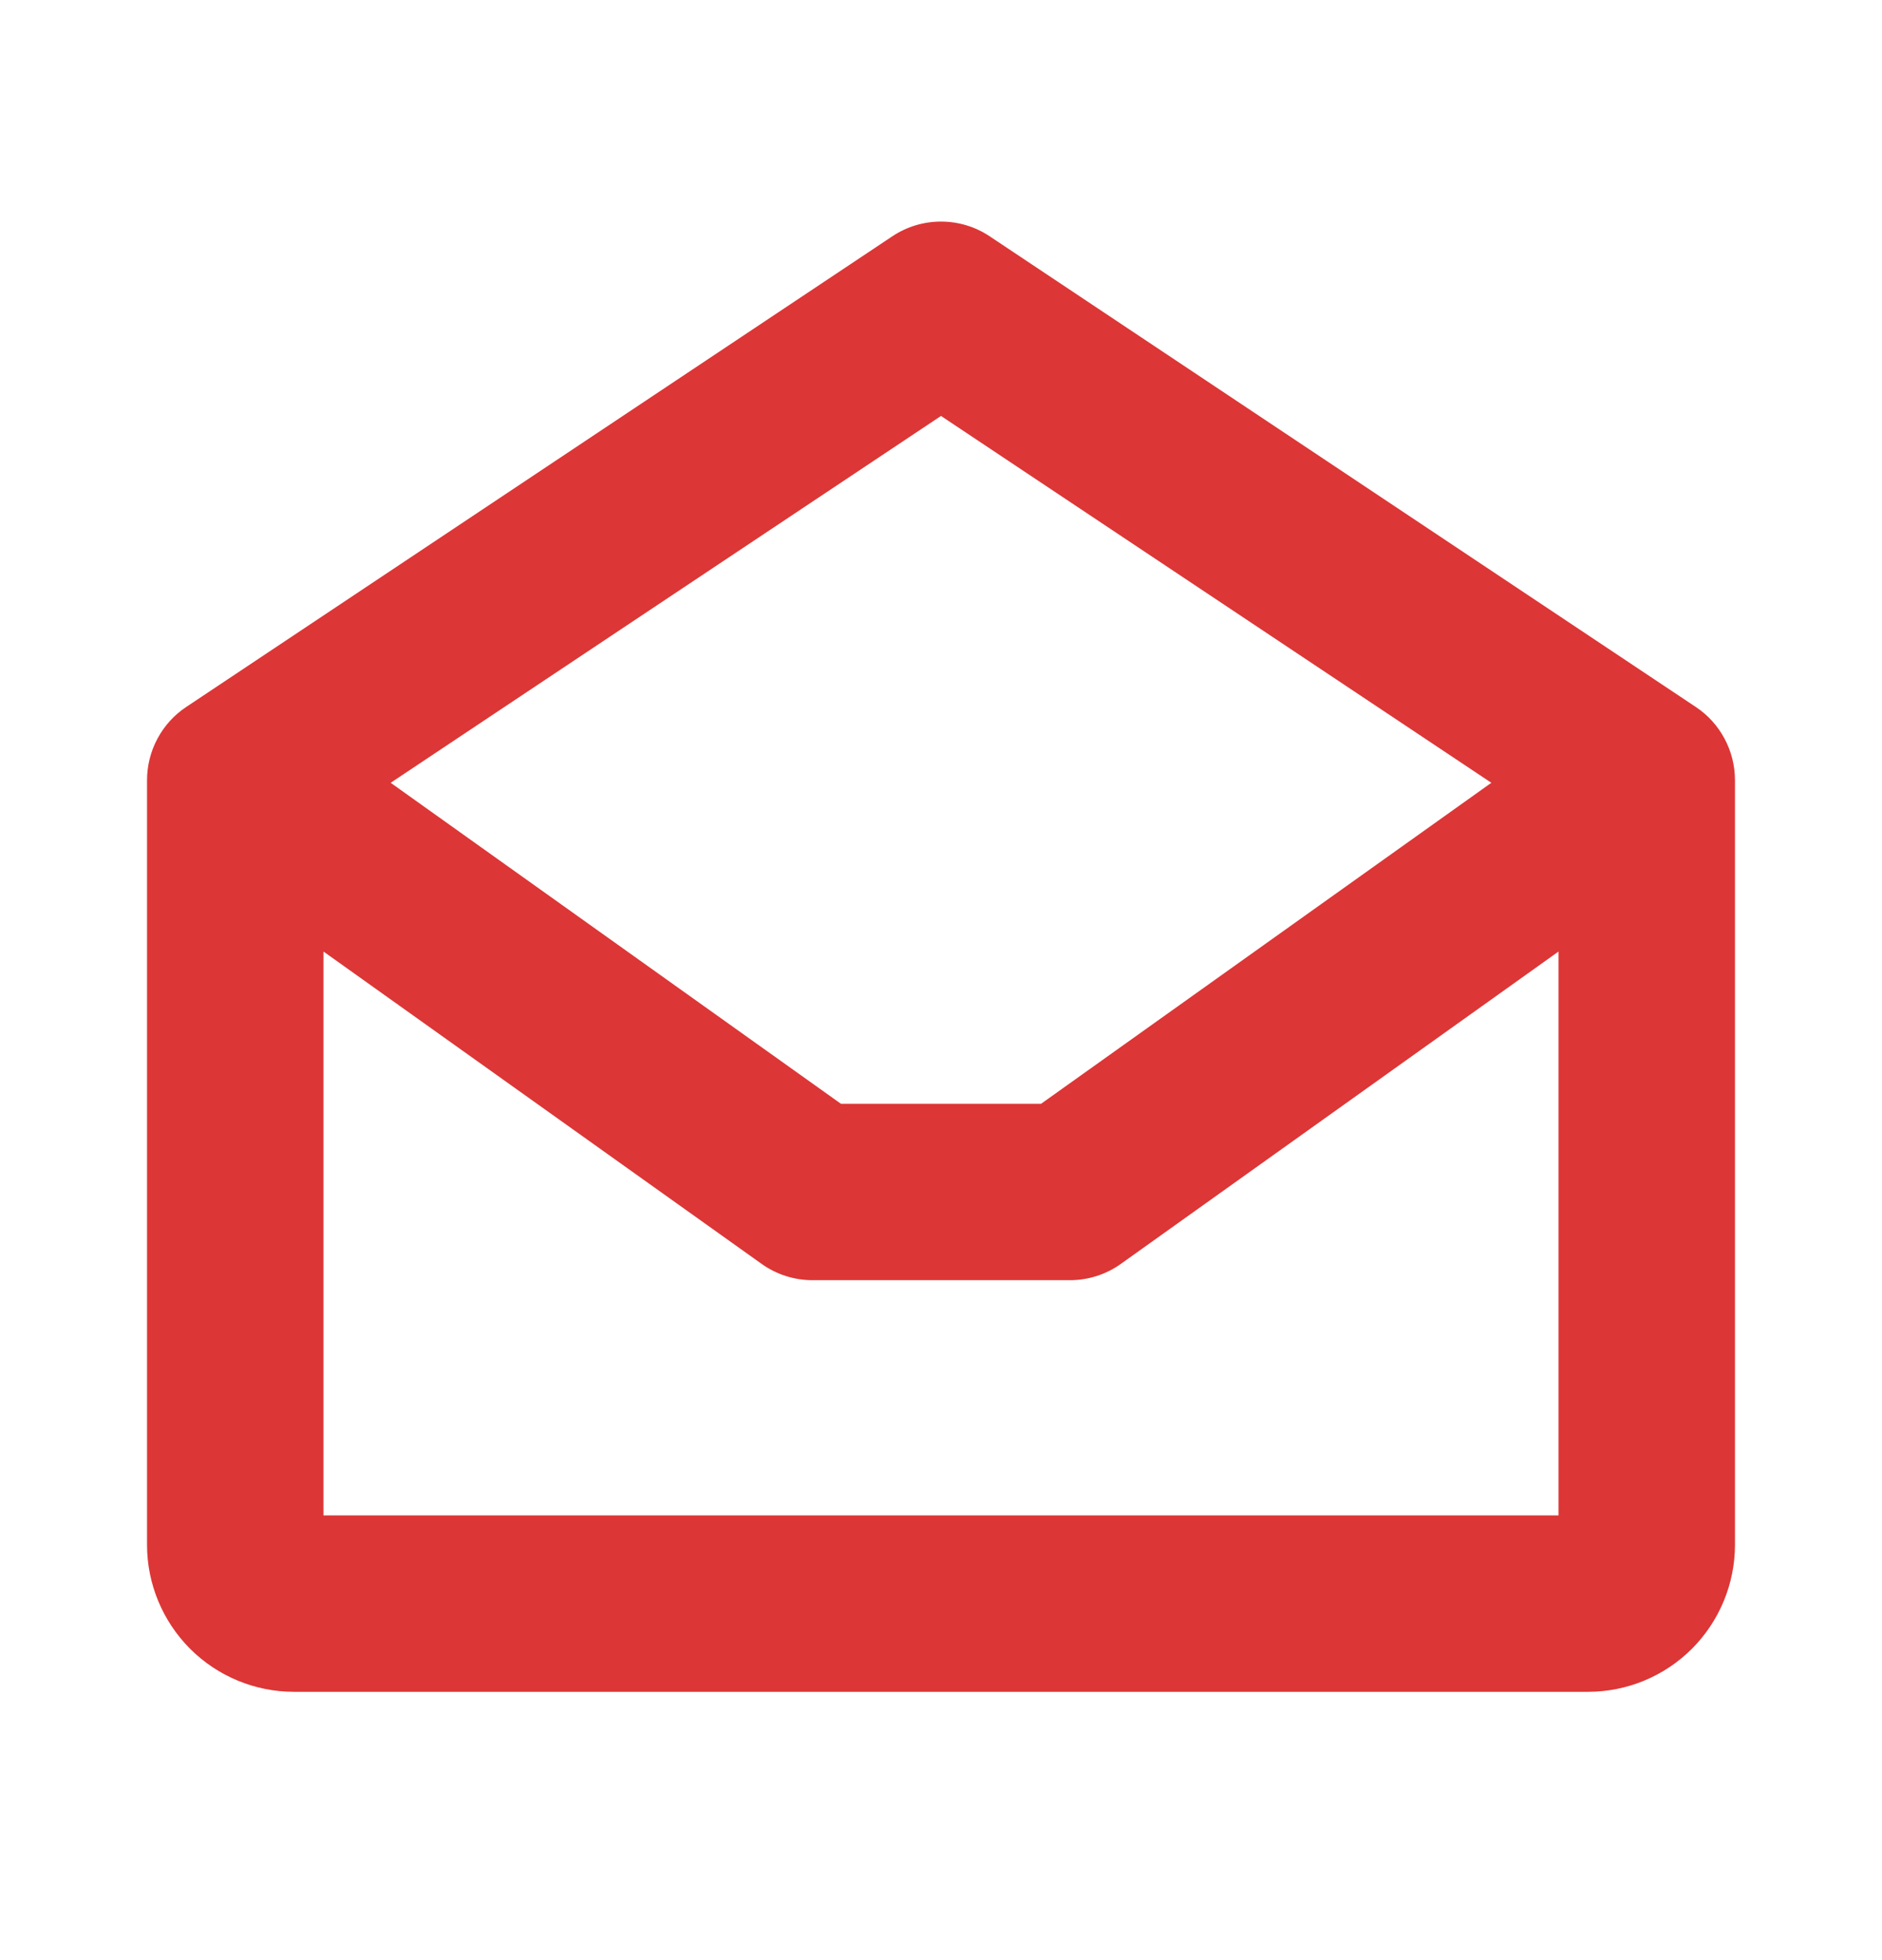 <svg width="24" height="25" viewBox="0 0 24 25" fill="none" xmlns="http://www.w3.org/2000/svg">
<path d="M21.624 9.016L12.624 3.016C12.44 2.892 12.222 2.826 12 2.826C11.778 2.826 11.56 2.892 11.376 3.016L2.376 9.016C2.221 9.118 2.095 9.258 2.008 9.421C1.92 9.585 1.875 9.768 1.875 9.953V19.703C1.875 20.2 2.073 20.677 2.424 21.029C2.776 21.381 3.253 21.578 3.75 21.578H20.25C20.747 21.578 21.224 21.381 21.576 21.029C21.927 20.677 22.125 20.2 22.125 19.703V9.953C22.125 9.768 22.08 9.585 21.992 9.421C21.905 9.258 21.779 9.118 21.624 9.016ZM12 5.305L19.018 9.984L13.276 14.078H10.724L4.982 9.984L12 5.305ZM4.125 19.328V12.136L9.711 16.119C9.902 16.256 10.132 16.329 10.367 16.328H13.639C13.874 16.329 14.104 16.256 14.295 16.119L19.875 12.136V19.328H4.125Z" fill="#DD3636"/>
</svg>
